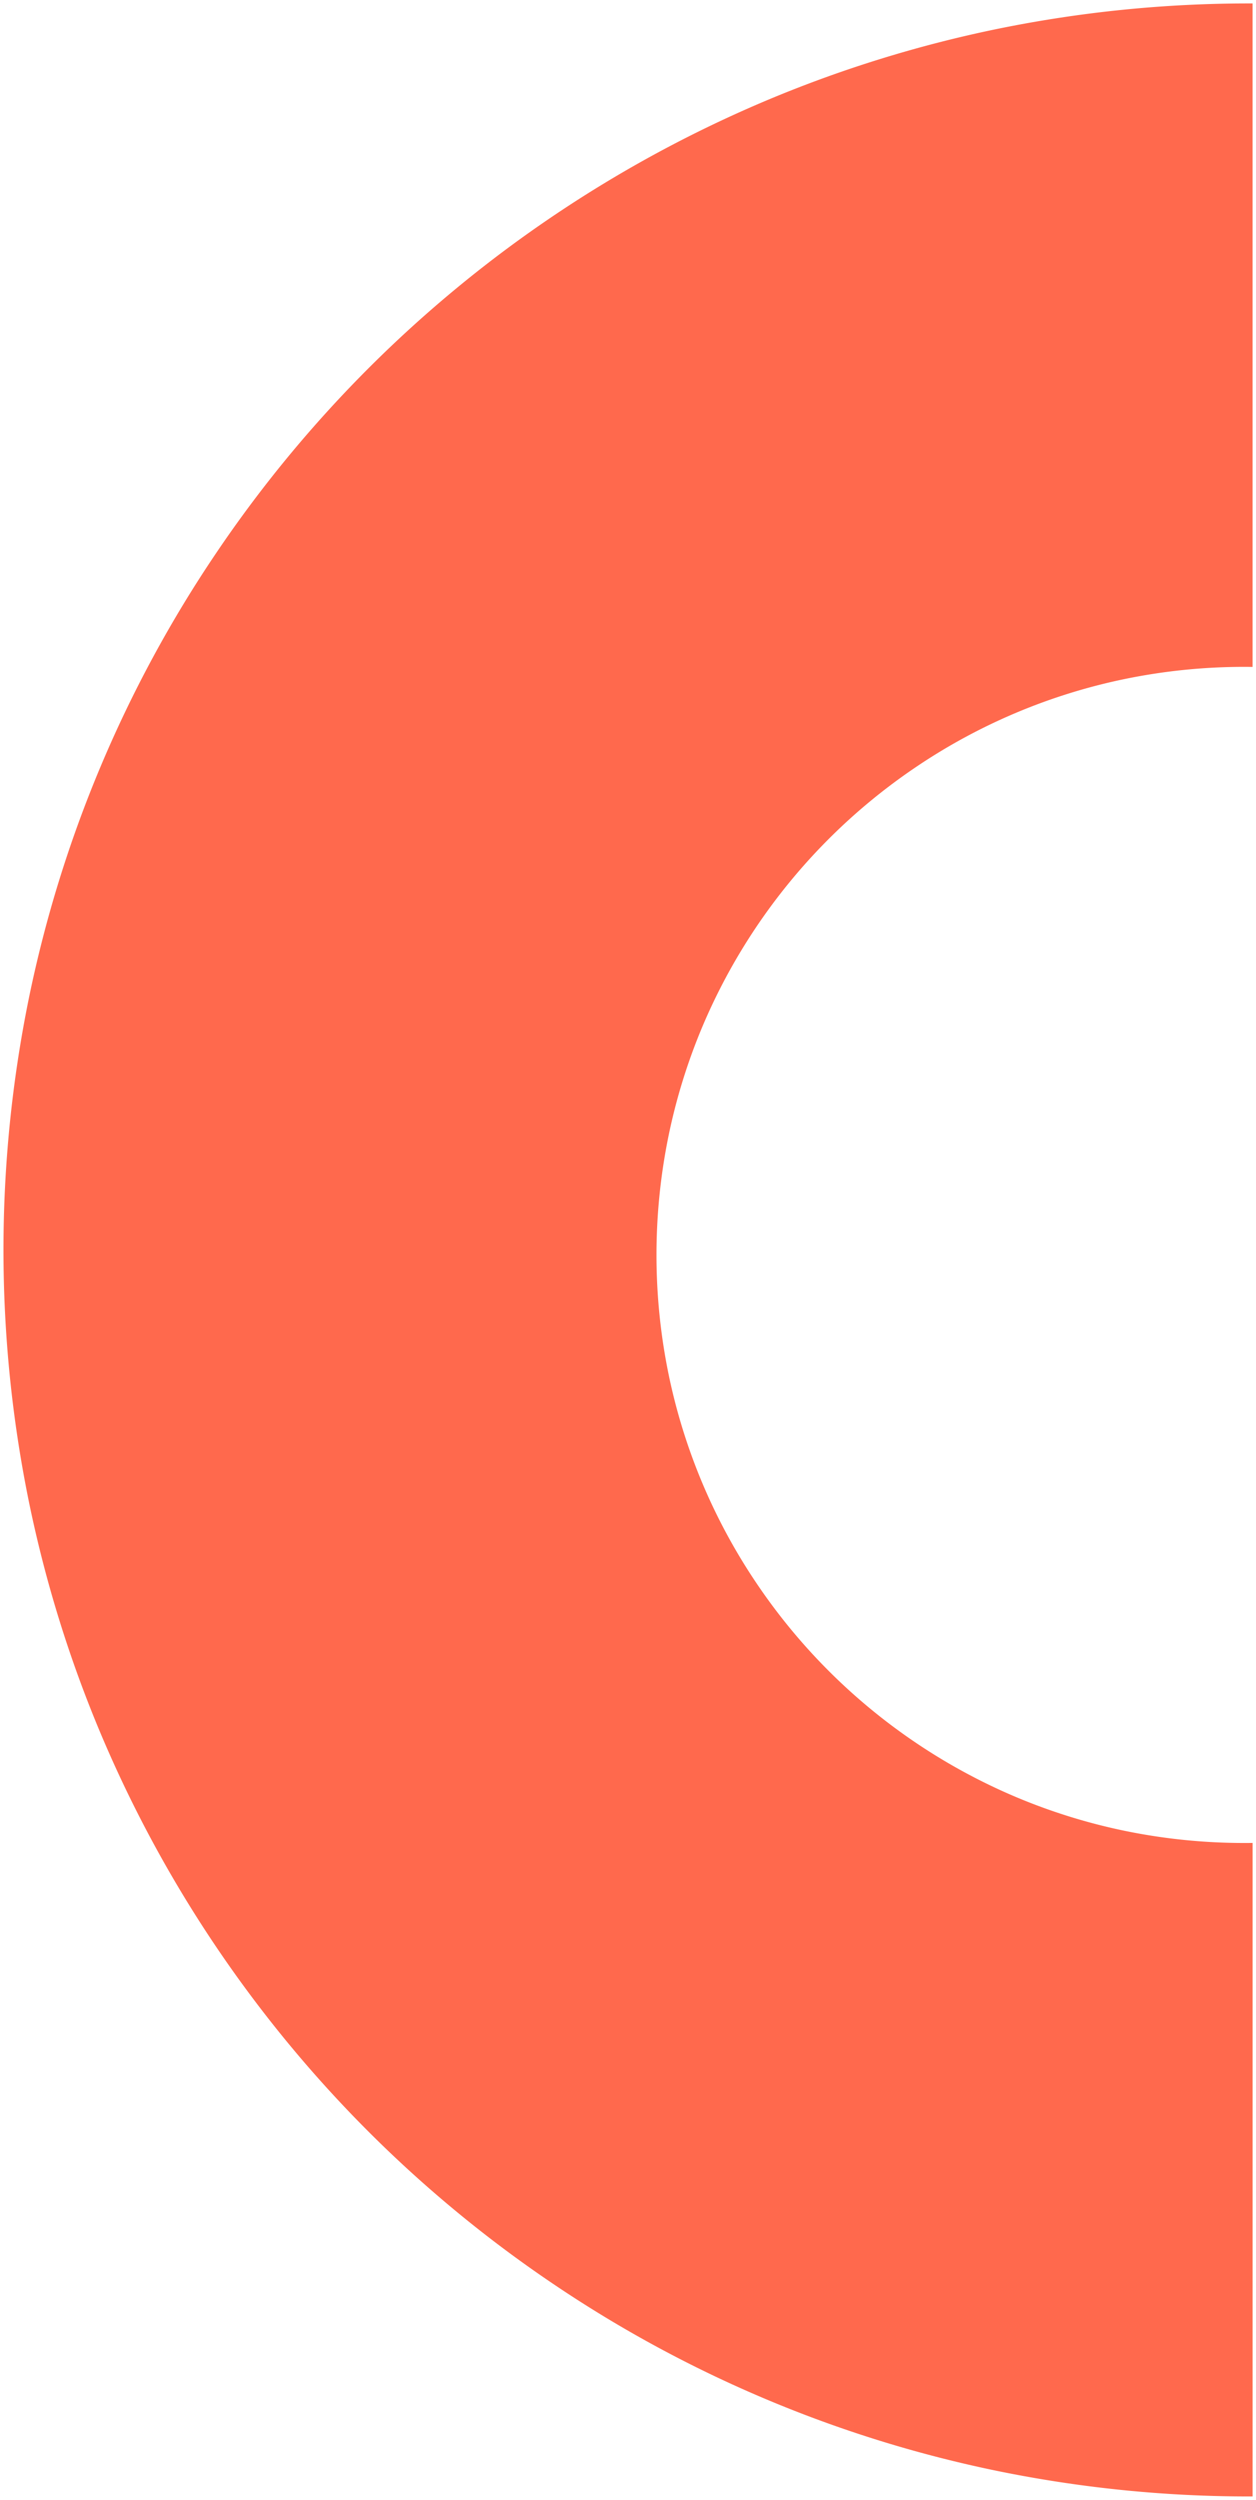 <svg xmlns="http://www.w3.org/2000/svg" width="183.5" height="365.001" viewBox="0 0 183.5 365.001"><path id="Subtraction_1" data-name="Subtraction 1" d="M7220,14999a183.38,183.38,0,0,1-36.679-3.7,181.013,181.013,0,0,1-65.079-27.386,182.514,182.514,0,0,1-65.938-80.076,181.038,181.038,0,0,1-10.6-34.163,183.789,183.789,0,0,1,0-73.358,181.033,181.033,0,0,1,27.385-65.078,182.529,182.529,0,0,1,80.074-65.939,181.157,181.157,0,0,1,34.164-10.605A183.38,183.38,0,0,1,7220,14635h.5v96.876c-.441-.006-.834-.01-1.237-.01a86.419,86.419,0,0,0-17.3,1.745,85.361,85.361,0,0,0-30.7,12.921,86.143,86.143,0,0,0-31.108,37.779,85.408,85.408,0,0,0-5,16.118,86.689,86.689,0,0,0,0,34.608,85.363,85.363,0,0,0,12.92,30.7,86.1,86.1,0,0,0,37.776,31.107,85.458,85.458,0,0,0,16.116,5,86.515,86.515,0,0,0,17.3,1.744c.412,0,.828,0,1.237-.009V14999h-.5Z" transform="translate(-7037.5 -14634.499)" fill="#ff694d" stroke="rgba(0,0,0,0)" stroke-miterlimit="10" stroke-width="1"></path></svg>
